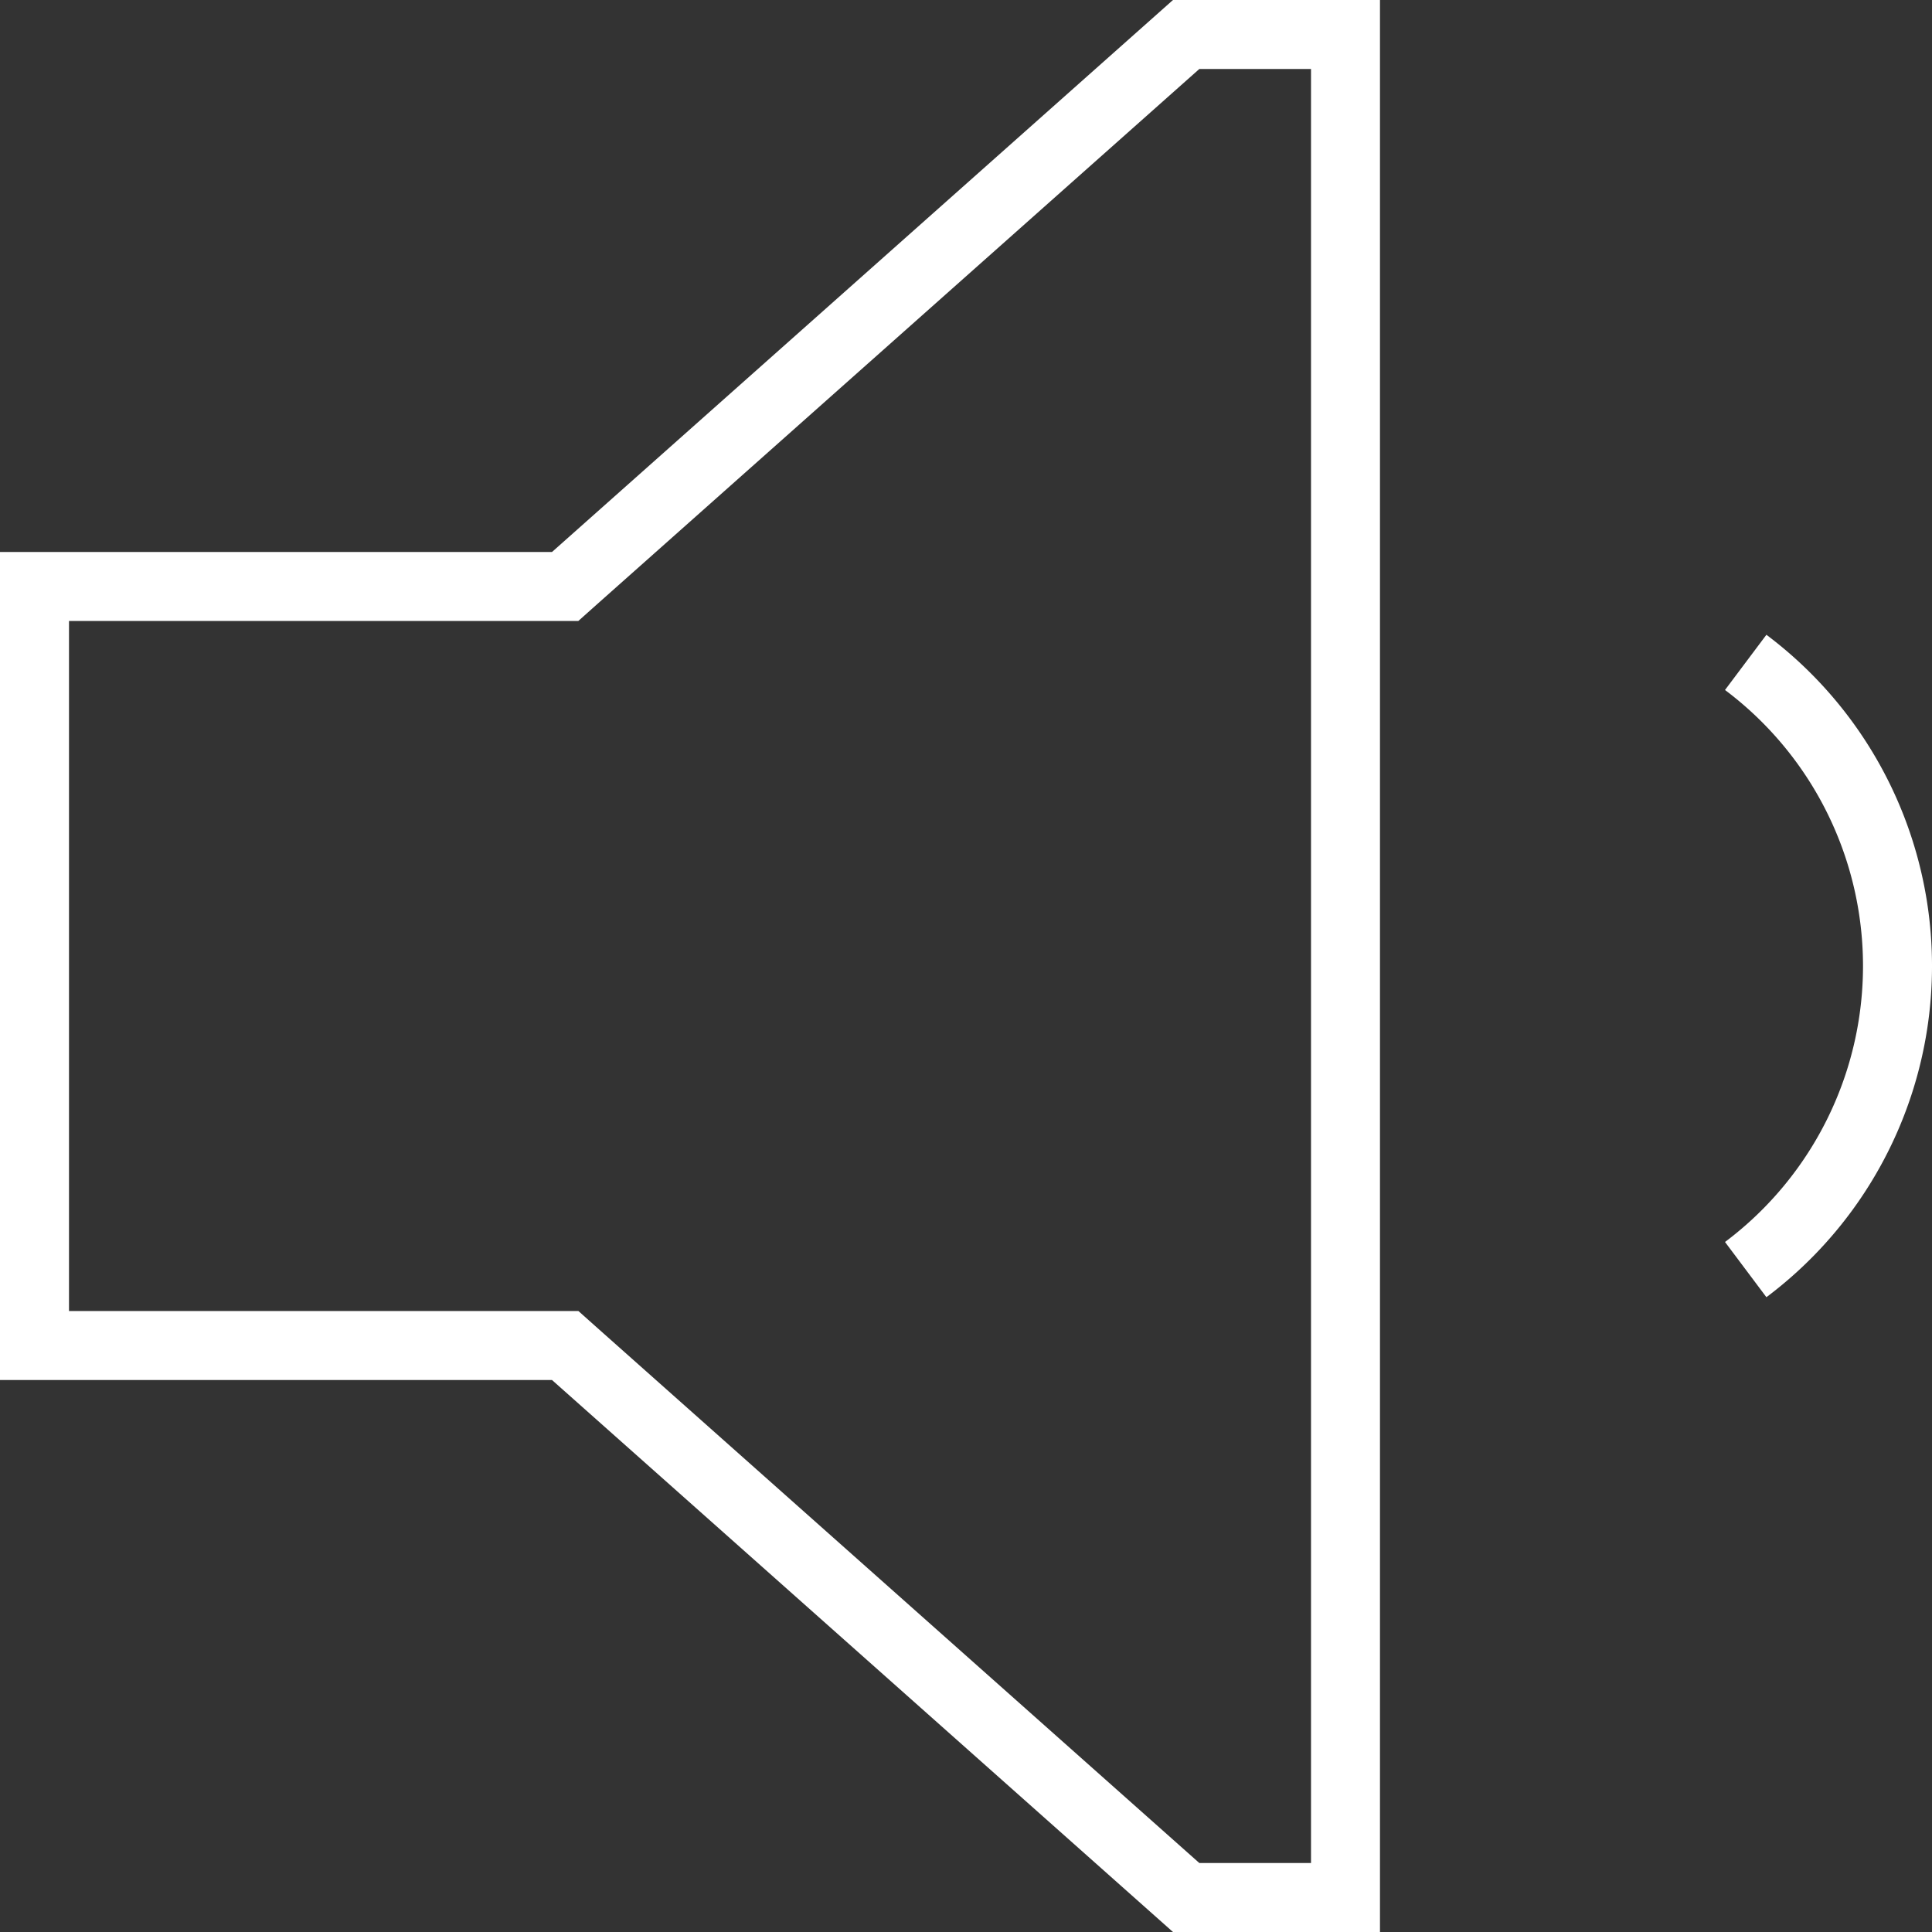 <svg xmlns="http://www.w3.org/2000/svg" width="80" height="80" viewBox="0 0 80 80">
  <rect x="0" y="0" width="80" height="80" fill="#333333" stroke="none"/>
  <path id="volume-low" d="M24.75,87l-.8-.714H2.857V57.714H23.946l.8-.714L49.661,34.857h4.625v74.286H49.661ZM0,89.143H22.857L48.571,112h8.571V32H48.571L22.857,54.857H0V89.143Zm73.143-3.429a17.143,17.143,0,0,0,0-27.429l-1.714,2.286a14.286,14.286,0,0,1,0,22.857Z" transform="translate(0 -32)" fill="#fff"/>
</svg>

